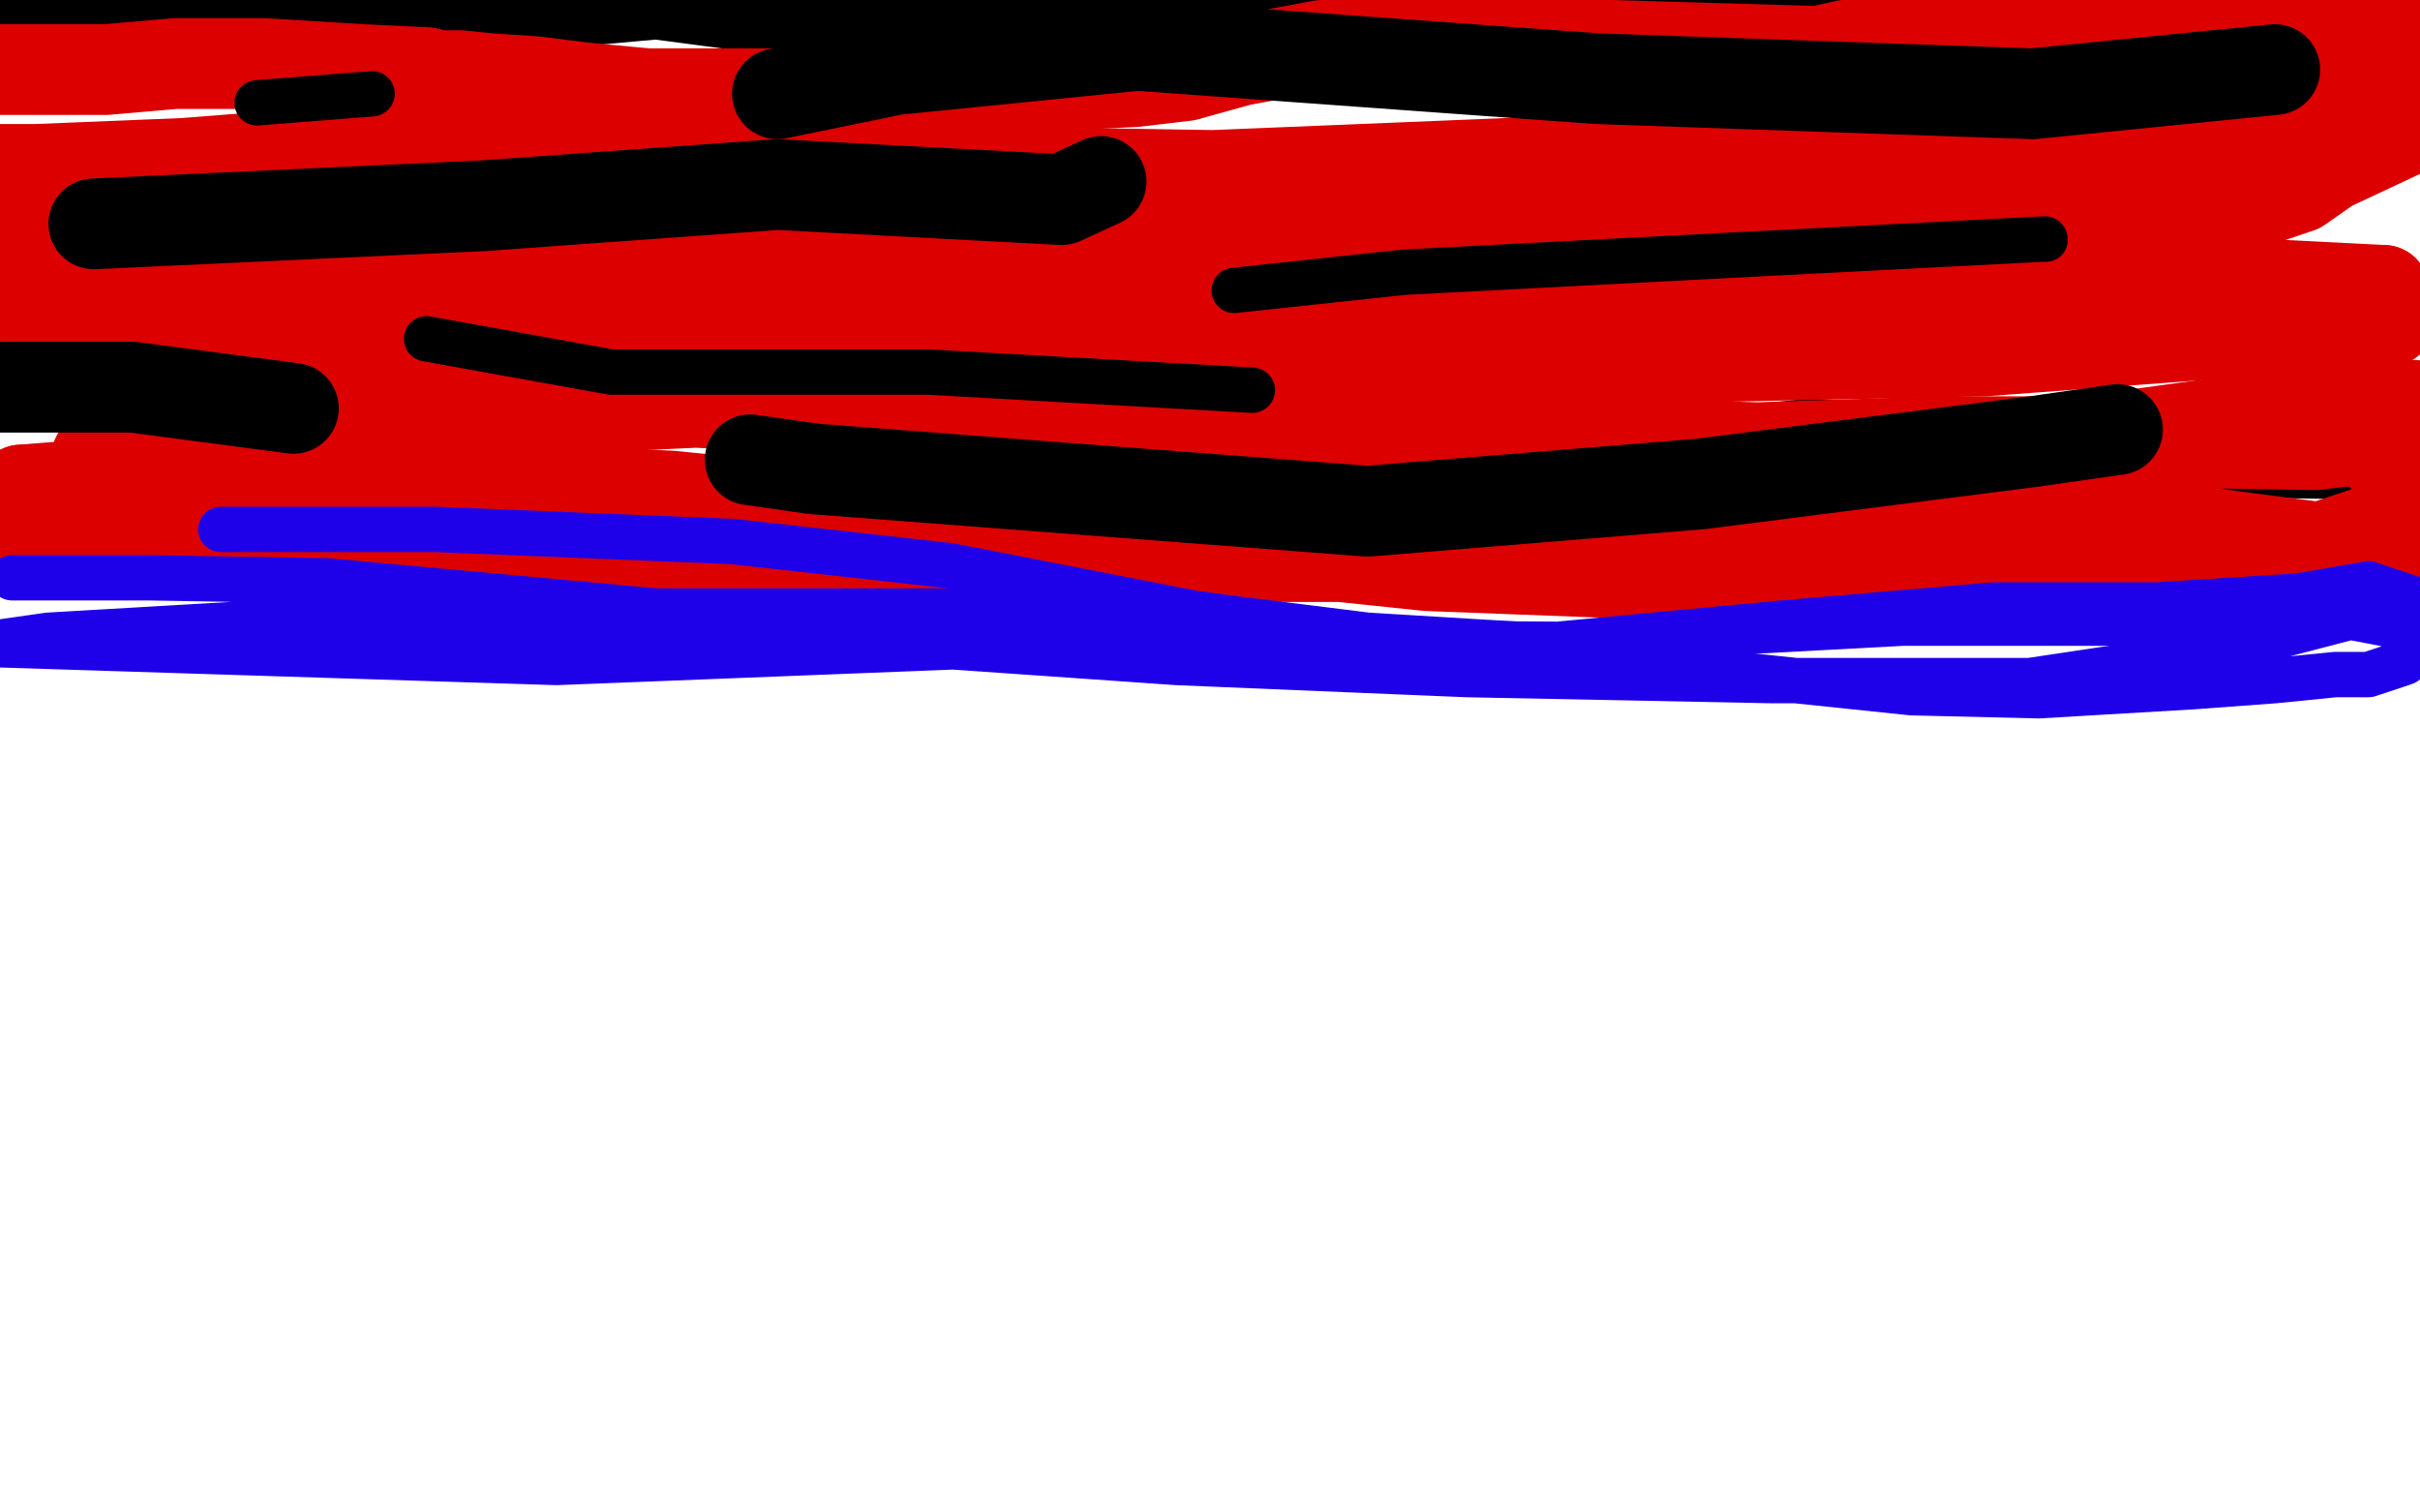 <?xml version="1.0" standalone="no"?>
<!DOCTYPE svg PUBLIC "-//W3C//DTD SVG 1.1//EN"
"http://www.w3.org/Graphics/SVG/1.1/DTD/svg11.dtd">

<svg width="800" height="500" version="1.1" xmlns="http://www.w3.org/2000/svg" xmlns:xlink="http://www.w3.org/1999/xlink" style="stroke-antialiasing: false"><desc>This SVG has been created on https://colorillo.com/</desc><rect x='0' y='0' width='800' height='500' style='fill: rgb(255,255,255); stroke-width:0' /><polyline points="-4,7 32,5 32,5 140,5 140,5 206,6 206,6 276,13 276,13 374,24 374,24 485,33 485,33" style="fill: none; stroke: #ffffff; stroke-width: 30; stroke-linejoin: round; stroke-linecap: round; stroke-antialiasing: false; stroke-antialias: 0; opacity: 1.0"/>
<polyline points="779,26 795,24 752,16 747,15 723,14 660,14 625,16" style="fill: none; stroke: #ffffff; stroke-width: 30; stroke-linejoin: round; stroke-linecap: round; stroke-antialiasing: false; stroke-antialias: 0; opacity: 1.0"/>
<polyline points="485,33 555,38 602,33 687,33 731,31 752,27 779,26" style="fill: none; stroke: #ffffff; stroke-width: 30; stroke-linejoin: round; stroke-linecap: round; stroke-antialiasing: false; stroke-antialias: 0; opacity: 1.0"/>
<polyline points="625,16 541,16 419,3 335,-5 0,2 97,10 206,15 339,-3 744,-5 801,2 783,1 777,2 761,6 723,14 659,17 555,11" style="fill: none; stroke: #ffffff; stroke-width: 30; stroke-linejoin: round; stroke-linecap: round; stroke-antialiasing: false; stroke-antialias: 0; opacity: 1.0"/>
<polyline points="102,52 101,52 77,48 46,41 24,36 7,35 -3,35" style="fill: none; stroke: #ffffff; stroke-width: 30; stroke-linejoin: round; stroke-linecap: round; stroke-antialiasing: false; stroke-antialias: 0; opacity: 1.0"/>
<polyline points="555,11 396,0 257,-4 180,17 104,50 102,52" style="fill: none; stroke: #ffffff; stroke-width: 30; stroke-linejoin: round; stroke-linecap: round; stroke-antialiasing: false; stroke-antialias: 0; opacity: 1.0"/>
<polyline points="-3,35 -5,24 32,19 102,22 151,26 189,31 266,41" style="fill: none; stroke: #ffffff; stroke-width: 30; stroke-linejoin: round; stroke-linecap: round; stroke-antialiasing: false; stroke-antialias: 0; opacity: 1.0"/>
<polyline points="610,44 673,47 763,52 799,64 713,58 658,52 628,55 587,57 487,55 339,48 211,44" style="fill: none; stroke: #ffffff; stroke-width: 30; stroke-linejoin: round; stroke-linecap: round; stroke-antialiasing: false; stroke-antialias: 0; opacity: 1.0"/>
<polyline points="266,41 316,44 388,47 468,55 514,53 535,49 568,45 610,44" style="fill: none; stroke: #ffffff; stroke-width: 30; stroke-linejoin: round; stroke-linecap: round; stroke-antialiasing: false; stroke-antialias: 0; opacity: 1.0"/>
<polyline points="211,44 123,38 70,26 38,24 4,22 -4,40 76,46 141,51 201,55 266,62 365,72 469,86 517,86 555,87 590,90 625,91 655,88 709,81 778,80 804,108 716,102 622,99 540,111 484,132 449,135 371,123 253,105 131,95 71,100 29,121 4,129 1,116 197,123 458,146 595,152 664,152 728,159 781,167 785,168 776,172 740,176 639,170 372,149 198,137 74,133 29,137 -2,144 252,149 562,165 732,185 791,198 787,218 609,206 392,207 229,205 147,199 70,195 3,195 -2,184 271,186 663,206 768,262 513,257 272,245 145,244 69,244 9,244 16,249 281,255 603,255 777,286 567,268 440,264 344,263 188,264 61,260 14,261 -3,265 -4,266 44,274 274,298 588,310 739,314 798,333 556,328 365,329 269,342 165,346 65,340 -1,342 4,352 273,354 637,353 776,356 776,373 534,376 295,395 161,399 79,399 26,399 335,386 674,395 772,439 563,432 423,423 266,422 139,420 62,418 42,420 27,426 18,431 16,432 79,422 333,425 572,432 770,447 803,475 626,466 433,459 320,460 224,460 130,457 69,455 54,458 38,461 18,454 16,460 0,469 0,487 108,490 175,490 249,493 304,498 773,504 802,498 728,497 623,495 486,485 380,488 291,479 202,464 112,457 40,453 3,447" style="fill: none; stroke: #ffffff; stroke-width: 30; stroke-linejoin: round; stroke-linecap: round; stroke-antialiasing: false; stroke-antialias: 0; opacity: 1.0"/>
<polyline points="369,489 451,488 543,486 673,479 758,472 799,463" style="fill: none; stroke: #ffffff; stroke-width: 30; stroke-linejoin: round; stroke-linecap: round; stroke-antialiasing: false; stroke-antialias: 0; opacity: 1.0"/>
<polyline points="3,447 0,456 75,473 142,478 216,482 283,485 369,489" style="fill: none; stroke: #ffffff; stroke-width: 30; stroke-linejoin: round; stroke-linecap: round; stroke-antialiasing: false; stroke-antialias: 0; opacity: 1.0"/>
<polyline points="799,463 804,441 714,434 593,447 512,459 422,448 330,443 251,439 188,434 125,432 -3,415 108,430 235,446 324,455 399,456 485,464 601,459 699,449 721,443 751,438 790,437 796,412 721,411 653,414 607,418 539,421 453,416 369,409 284,399 223,396 159,395 79,391 8,391 -4,365 202,379 374,389 459,397 559,404 656,407 762,403 800,371 669,374 508,396 404,390 312,375 232,365 149,352 83,338 76,337 74,337 73,337 74,337 154,343 392,359 546,373 602,379 619,380 652,383 721,394 774,397 803,350 734,350 658,345 566,336 485,334 398,326 317,316 221,308 145,304 84,306 43,313 14,313 7,303 116,313 208,325 253,325 308,325 373,328 428,332 460,334 473,334 492,335 497,334 494,333 384,314 206,300 100,290 50,287 40,287 28,287 13,284 2,283 -5,388 -3,385 11,358 20,316 17,297 17,291 11,274 4,255 1,238 0,223 2,209 4,196 6,190 6,189 6,190 3,224 5,237" style="fill: none; stroke: #ffffff; stroke-width: 30; stroke-linejoin: round; stroke-linecap: round; stroke-antialiasing: false; stroke-antialias: 0; opacity: 1.0"/>
<polyline points="14,220 14,215 14,212" style="fill: none; stroke: #ffffff; stroke-width: 30; stroke-linejoin: round; stroke-linecap: round; stroke-antialiasing: false; stroke-antialias: 0; opacity: 1.0"/>
<polyline points="5,237 6,237 7,237 10,232 13,224 14,220" style="fill: none; stroke: #ffffff; stroke-width: 30; stroke-linejoin: round; stroke-linecap: round; stroke-antialiasing: false; stroke-antialias: 0; opacity: 1.0"/>
<polyline points="14,212 15,211 35,212 59,215 69,215 80,216 99,220 143,225 182,229 236,234 285,235 303,235 309,234 350,233 450,245 523,247 554,245 587,241 606,240 618,239 667,244 686,246 687,246 729,241 802,267 790,271 784,272 778,278 772,295 770,315 774,312 789,306 799,302 800,302 803,311 804,314 804,322 803,302 804,284 804,247 804,232 804,219" style="fill: none; stroke: #ffffff; stroke-width: 30; stroke-linejoin: round; stroke-linecap: round; stroke-antialiasing: false; stroke-antialias: 0; opacity: 1.0"/>
<polyline points="778,125 787,107 800,61 803,31 802,29 801,29 793,54 791,76 791,92" style="fill: none; stroke: #ffffff; stroke-width: 30; stroke-linejoin: round; stroke-linecap: round; stroke-antialiasing: false; stroke-antialias: 0; opacity: 1.0"/>
<polyline points="804,219 804,171 793,159 780,150 778,149 776,144 775,138 776,129 778,125" style="fill: none; stroke: #ffffff; stroke-width: 30; stroke-linejoin: round; stroke-linecap: round; stroke-antialiasing: false; stroke-antialias: 0; opacity: 1.0"/>
<polyline points="791,92 791,108 792,120 794,136 796,150 797,159 797,160 797,162 797,167 797,181 795,212 793,231 789,249 785,264 785,272 783,290 779,312 777,319 774,323 772,318 751,297 742,291 737,291 726,291 703,295 672,300 651,300 633,293 616,287 601,284 586,282 564,279 539,277 496,275 465,275 447,276" style="fill: none; stroke: #ffffff; stroke-width: 30; stroke-linejoin: round; stroke-linecap: round; stroke-antialiasing: false; stroke-antialias: 0; opacity: 1.0"/>
<polyline points="193,284 191,284" style="fill: none; stroke: #ffffff; stroke-width: 30; stroke-linejoin: round; stroke-linecap: round; stroke-antialiasing: false; stroke-antialias: 0; opacity: 1.0"/>
<polyline points="447,276 430,280 418,281 406,281 386,281 367,282 342,284 315,286 287,287 267,287 246,287 214,285 193,284" style="fill: none; stroke: #ffffff; stroke-width: 30; stroke-linejoin: round; stroke-linecap: round; stroke-antialiasing: false; stroke-antialias: 0; opacity: 1.0"/>
<polyline points="191,284 193,283 249,277 350,275 492,300 570,308 611,310 630,308 641,307 647,305 647,304 649,303 698,300 758,294 764,292 764,291 767,288 772,281 775,263 784,245 800,222 803,220 802,219 777,228 750,231 740,231 724,231 702,229 675,227 633,224 595,222 551,220 500,219 471,219 453,217 442,215 428,215 402,215 373,215 351,221 326,225 306,228 298,230 293,230 272,226 200,212 134,199 85,193 32,193 -2,216 10,216 18,216 28,219 42,226 48,232 50,239 51,239 49,239 30,227 5,206 -1,190 -4,182 -5,178 -5,166 -2,162 -2,161 1,161 8,160 17,163 36,168 55,171 72,173 105,173 121,170 146,167 172,165 203,165 263,172 331,180 378,184 411,187 437,187 459,188 491,190 535,193 565,194 592,192 607,190 618,190 634,189 648,189 673,193 690,194 700,196 709,197 725,200 729,200 743,188 784,149 797,135 797,131 796,127 795,127 794,127 772,129 743,132 716,130 694,129 668,129" style="fill: none; stroke: #ffffff; stroke-width: 30; stroke-linejoin: round; stroke-linecap: round; stroke-antialiasing: false; stroke-antialias: 0; opacity: 1.0"/>
<polyline points="308,104 277,96 243,91 219,90 213,90" style="fill: none; stroke: #ffffff; stroke-width: 30; stroke-linejoin: round; stroke-linecap: round; stroke-antialiasing: false; stroke-antialias: 0; opacity: 1.0"/>
<polyline points="668,129 621,122 582,118 542,114 485,104 439,100 413,99 393,100 358,105 332,107 308,104" style="fill: none; stroke: #ffffff; stroke-width: 30; stroke-linejoin: round; stroke-linecap: round; stroke-antialiasing: false; stroke-antialias: 0; opacity: 1.0"/>
<polyline points="213,90 213,89 221,86 275,76 358,82 420,96 486,115 556,128 617,142 676,152 712,156 742,160 752,158 774,148 775,147 774,147 713,147 606,143 500,124 420,108 387,103 370,99 346,97 320,96 314,96 313,95 281,91 211,81 139,73 106,71 88,71 51,68 4,62 -3,53 10,54 42,63 56,72 57,74 31,83 3,76 94,90 115,94 112,94 61,92 6,91 99,106 120,109 120,110 101,111 23,104" style="fill: none; stroke: #ffffff; stroke-width: 30; stroke-linejoin: round; stroke-linecap: round; stroke-antialiasing: false; stroke-antialias: 0; opacity: 1.0"/>
<polyline points="0,7 1,7 1,7 12,5 12,5 41,6 41,6 92,10 92,10 117,10 117,10 139,5 139,5 156,3 156,3 176,2 194,0 195,0 217,-2 270,5 309,8 327,8 336,5 350,0 362,-3 382,-5 406,-4 425,-3 437,-2 438,-2 439,-2 441,-3 446,-4 459,-4 484,-1 513,2 546,4 573,4 600,2 611,2 625,4 646,6 669,7 695,10 718,12 734,12 737,12 746,10 750,9 757,8 770,7 791,7" style="fill: none; stroke: #000000; stroke-width: 30; stroke-linejoin: round; stroke-linecap: round; stroke-antialiasing: false; stroke-antialias: 0; opacity: 1.0"/>
<polyline points="630,104 579,106 579,106 530,108 530,108 480,108 480,108 407,104 407,104" style="fill: none; stroke: #000000; stroke-width: 30; stroke-linejoin: round; stroke-linecap: round; stroke-antialiasing: false; stroke-antialias: 0; opacity: 1.0"/>
<polyline points="245,105 80,113 80,113" style="fill: none; stroke: #000000; stroke-width: 30; stroke-linejoin: round; stroke-linecap: round; stroke-antialiasing: false; stroke-antialias: 0; opacity: 1.0"/>
<polyline points="153,65 224,63 224,63 343,60 343,60 373,60 373,60" style="fill: none; stroke: #000000; stroke-width: 30; stroke-linejoin: round; stroke-linecap: round; stroke-antialiasing: false; stroke-antialias: 0; opacity: 1.0"/>
<polyline points="427,160 523,155 523,155 596,147 596,147 774,150 774,150" style="fill: none; stroke: #000000; stroke-width: 30; stroke-linejoin: round; stroke-linecap: round; stroke-antialiasing: false; stroke-antialias: 0; opacity: 1.0"/>
<polyline points="-5,23 -4,23 -4,23 35,23 35,23 58,21 58,21 87,21 87,21 120,23 141,24 145,25 152,25 162,26 177,27 193,29 214,31 227,31 243,31 258,31 275,29 290,30 301,30 306,30 326,30 343,28 354,28 375,27 392,25 410,20 437,15 465,14 489,14 533,15 601,17 610,15 621,13 632,11 649,11 673,11 706,10 772,9 779,10 786,12 796,14 803,23 781,29 742,41 686,53 619,64 563,71 536,78" style="fill: none; stroke: #dc0000; stroke-width: 30; stroke-linejoin: round; stroke-linecap: round; stroke-antialiasing: false; stroke-antialias: 0; opacity: 1.0"/>
<polyline points="26,93 -5,89 1,98 105,121 185,127 319,134 411,141 518,146 581,148 641,146 702,146 765,147 783,145" style="fill: none; stroke: #dc0000; stroke-width: 30; stroke-linejoin: round; stroke-linecap: round; stroke-antialiasing: false; stroke-antialias: 0; opacity: 1.0"/>
<polyline points="536,78 491,93 424,99 342,95 296,96 214,101 145,101 105,99 69,95 39,93 26,93" style="fill: none; stroke: #dc0000; stroke-width: 30; stroke-linejoin: round; stroke-linecap: round; stroke-antialiasing: false; stroke-antialias: 0; opacity: 1.0"/>
<polyline points="783,145 803,169 767,181 705,173 644,168 568,163 514,168 459,174 387,170 343,170 304,170 256,172 167,172 100,167 37,165 1,164 2,174 111,179 253,186 366,184 451,184 570,185 625,190 690,190 704,190 724,188 750,186 777,186 796,187 797,187 796,187 765,184 679,189 551,190 472,187 376,177 336,174" style="fill: none; stroke: #dc0000; stroke-width: 30; stroke-linejoin: round; stroke-linecap: round; stroke-antialiasing: false; stroke-antialias: 0; opacity: 1.0"/>
<polyline points="7,162 -4,169 72,159 146,137 230,133 312,137 410,141 513,148 591,156 654,158 698,156 708,153 719,150 731,147 740,144 796,137" style="fill: none; stroke: #dc0000; stroke-width: 30; stroke-linejoin: round; stroke-linecap: round; stroke-antialiasing: false; stroke-antialias: 0; opacity: 1.0"/>
<polyline points="336,174 300,172 222,164 115,159 44,159 7,162" style="fill: none; stroke: #dc0000; stroke-width: 30; stroke-linejoin: round; stroke-linecap: round; stroke-antialiasing: false; stroke-antialias: 0; opacity: 1.0"/>
<polyline points="796,137 798,134 747,138 660,150 578,161 500,162 390,153 308,159 240,167 204,168 143,161 82,150 76,150 73,150 63,150 52,151 33,152 32,152 32,151 102,137" style="fill: none; stroke: #dc0000; stroke-width: 30; stroke-linejoin: round; stroke-linecap: round; stroke-antialiasing: false; stroke-antialias: 0; opacity: 1.0"/>
<polyline points="788,96 790,106 656,116 562,118 461,127 410,138 385,141 350,139 343,138 343,137 423,120 656,97 760,62 770,55 802,40 798,34 709,47 617,73 497,78 391,80 319,88 252,89 173,87 128,87 100,91 56,96 15,94 0,84 74,87 201,85 336,76 442,64 548,65 643,65 688,58 752,52 778,51" style="fill: none; stroke: #dc0000; stroke-width: 30; stroke-linejoin: round; stroke-linecap: round; stroke-antialiasing: false; stroke-antialias: 0; opacity: 1.0"/>
<polyline points="778,51 776,51 671,46 523,53 401,58 280,56 182,47" style="fill: none; stroke: #dc0000; stroke-width: 30; stroke-linejoin: round; stroke-linecap: round; stroke-antialiasing: false; stroke-antialias: 0; opacity: 1.0"/>
<polyline points="102,137 313,110 512,94 633,93 729,93 788,96" style="fill: none; stroke: #dc0000; stroke-width: 30; stroke-linejoin: round; stroke-linecap: round; stroke-antialiasing: false; stroke-antialias: 0; opacity: 1.0"/>
<polyline points="182,47 137,48 61,54 12,56 -5,56" style="fill: none; stroke: #dc0000; stroke-width: 30; stroke-linejoin: round; stroke-linecap: round; stroke-antialiasing: false; stroke-antialias: 0; opacity: 1.0"/>
<polyline points="31,74 160,68 160,68 257,61 257,61 351,66 351,66 364,60 364,60" style="fill: none; stroke: #000000; stroke-width: 30; stroke-linejoin: round; stroke-linecap: round; stroke-antialiasing: false; stroke-antialias: 0; opacity: 1.0"/>
<polyline points="752,23 672,31 672,31 528,26 528,26 376,15 376,15 296,23 296,23 257,31 257,31" style="fill: none; stroke: #000000; stroke-width: 30; stroke-linejoin: round; stroke-linecap: round; stroke-antialiasing: false; stroke-antialias: 0; opacity: 1.0"/>
<polyline points="-1,128 44,128 44,128 97,135 97,135" style="fill: none; stroke: #000000; stroke-width: 30; stroke-linejoin: round; stroke-linecap: round; stroke-antialiasing: false; stroke-antialias: 0; opacity: 1.0"/>
<polyline points="414,129 307,123 307,123 202,123 202,123 141,112 141,112" style="fill: none; stroke: #000000; stroke-width: 15; stroke-linejoin: round; stroke-linecap: round; stroke-antialiasing: false; stroke-antialias: 0; opacity: 1.0"/>
<circle cx="676.5" cy="79.5" r="7" style="fill: #000000; stroke-antialiasing: false; stroke-antialias: 0; opacity: 1.0"/>
<polyline points="123,31 85,34 85,34" style="fill: none; stroke: #000000; stroke-width: 15; stroke-linejoin: round; stroke-linecap: round; stroke-antialiasing: false; stroke-antialias: 0; opacity: 1.0"/>
<polyline points="408,96 464,90 464,90 560,85 560,85 676,79 676,79" style="fill: none; stroke: #000000; stroke-width: 15; stroke-linejoin: round; stroke-linecap: round; stroke-antialiasing: false; stroke-antialias: 0; opacity: 1.0"/>
<polyline points="4,191 6,191 6,191 49,191 49,191 108,192 108,192 217,202 217,202 317,202 317,202 397,203 397,203 475,215 475,215 565,222 632,229 674,230 725,227 752,225 772,223 783,223 795,219 803,209 777,204 731,216 671,225 586,225 485,223 389,219 303,213 244,211 179,206 102,205 16,210 -5,213 184,219 362,212 515,213 589,206 659,200 713,200 760,197 783,193" style="fill: none; stroke: #1e00e9; stroke-width: 15; stroke-linejoin: round; stroke-linecap: round; stroke-antialiasing: false; stroke-antialias: 0; opacity: 1.0"/>
<polyline points="248,152 269,155 269,155 452,169 452,169 562,160 562,160 672,146 672,146 700,142 700,142" style="fill: none; stroke: #000000; stroke-width: 30; stroke-linejoin: round; stroke-linecap: round; stroke-antialiasing: false; stroke-antialias: 0; opacity: 1.0"/>
<polyline points="783,193 804,200 740,206 629,206 573,209 536,215 485,212 452,210 396,203 314,187 242,179 144,175 73,175" style="fill: none; stroke: #1e00e9; stroke-width: 15; stroke-linejoin: round; stroke-linecap: round; stroke-antialiasing: false; stroke-antialias: 0; opacity: 1.0"/>
</svg>
